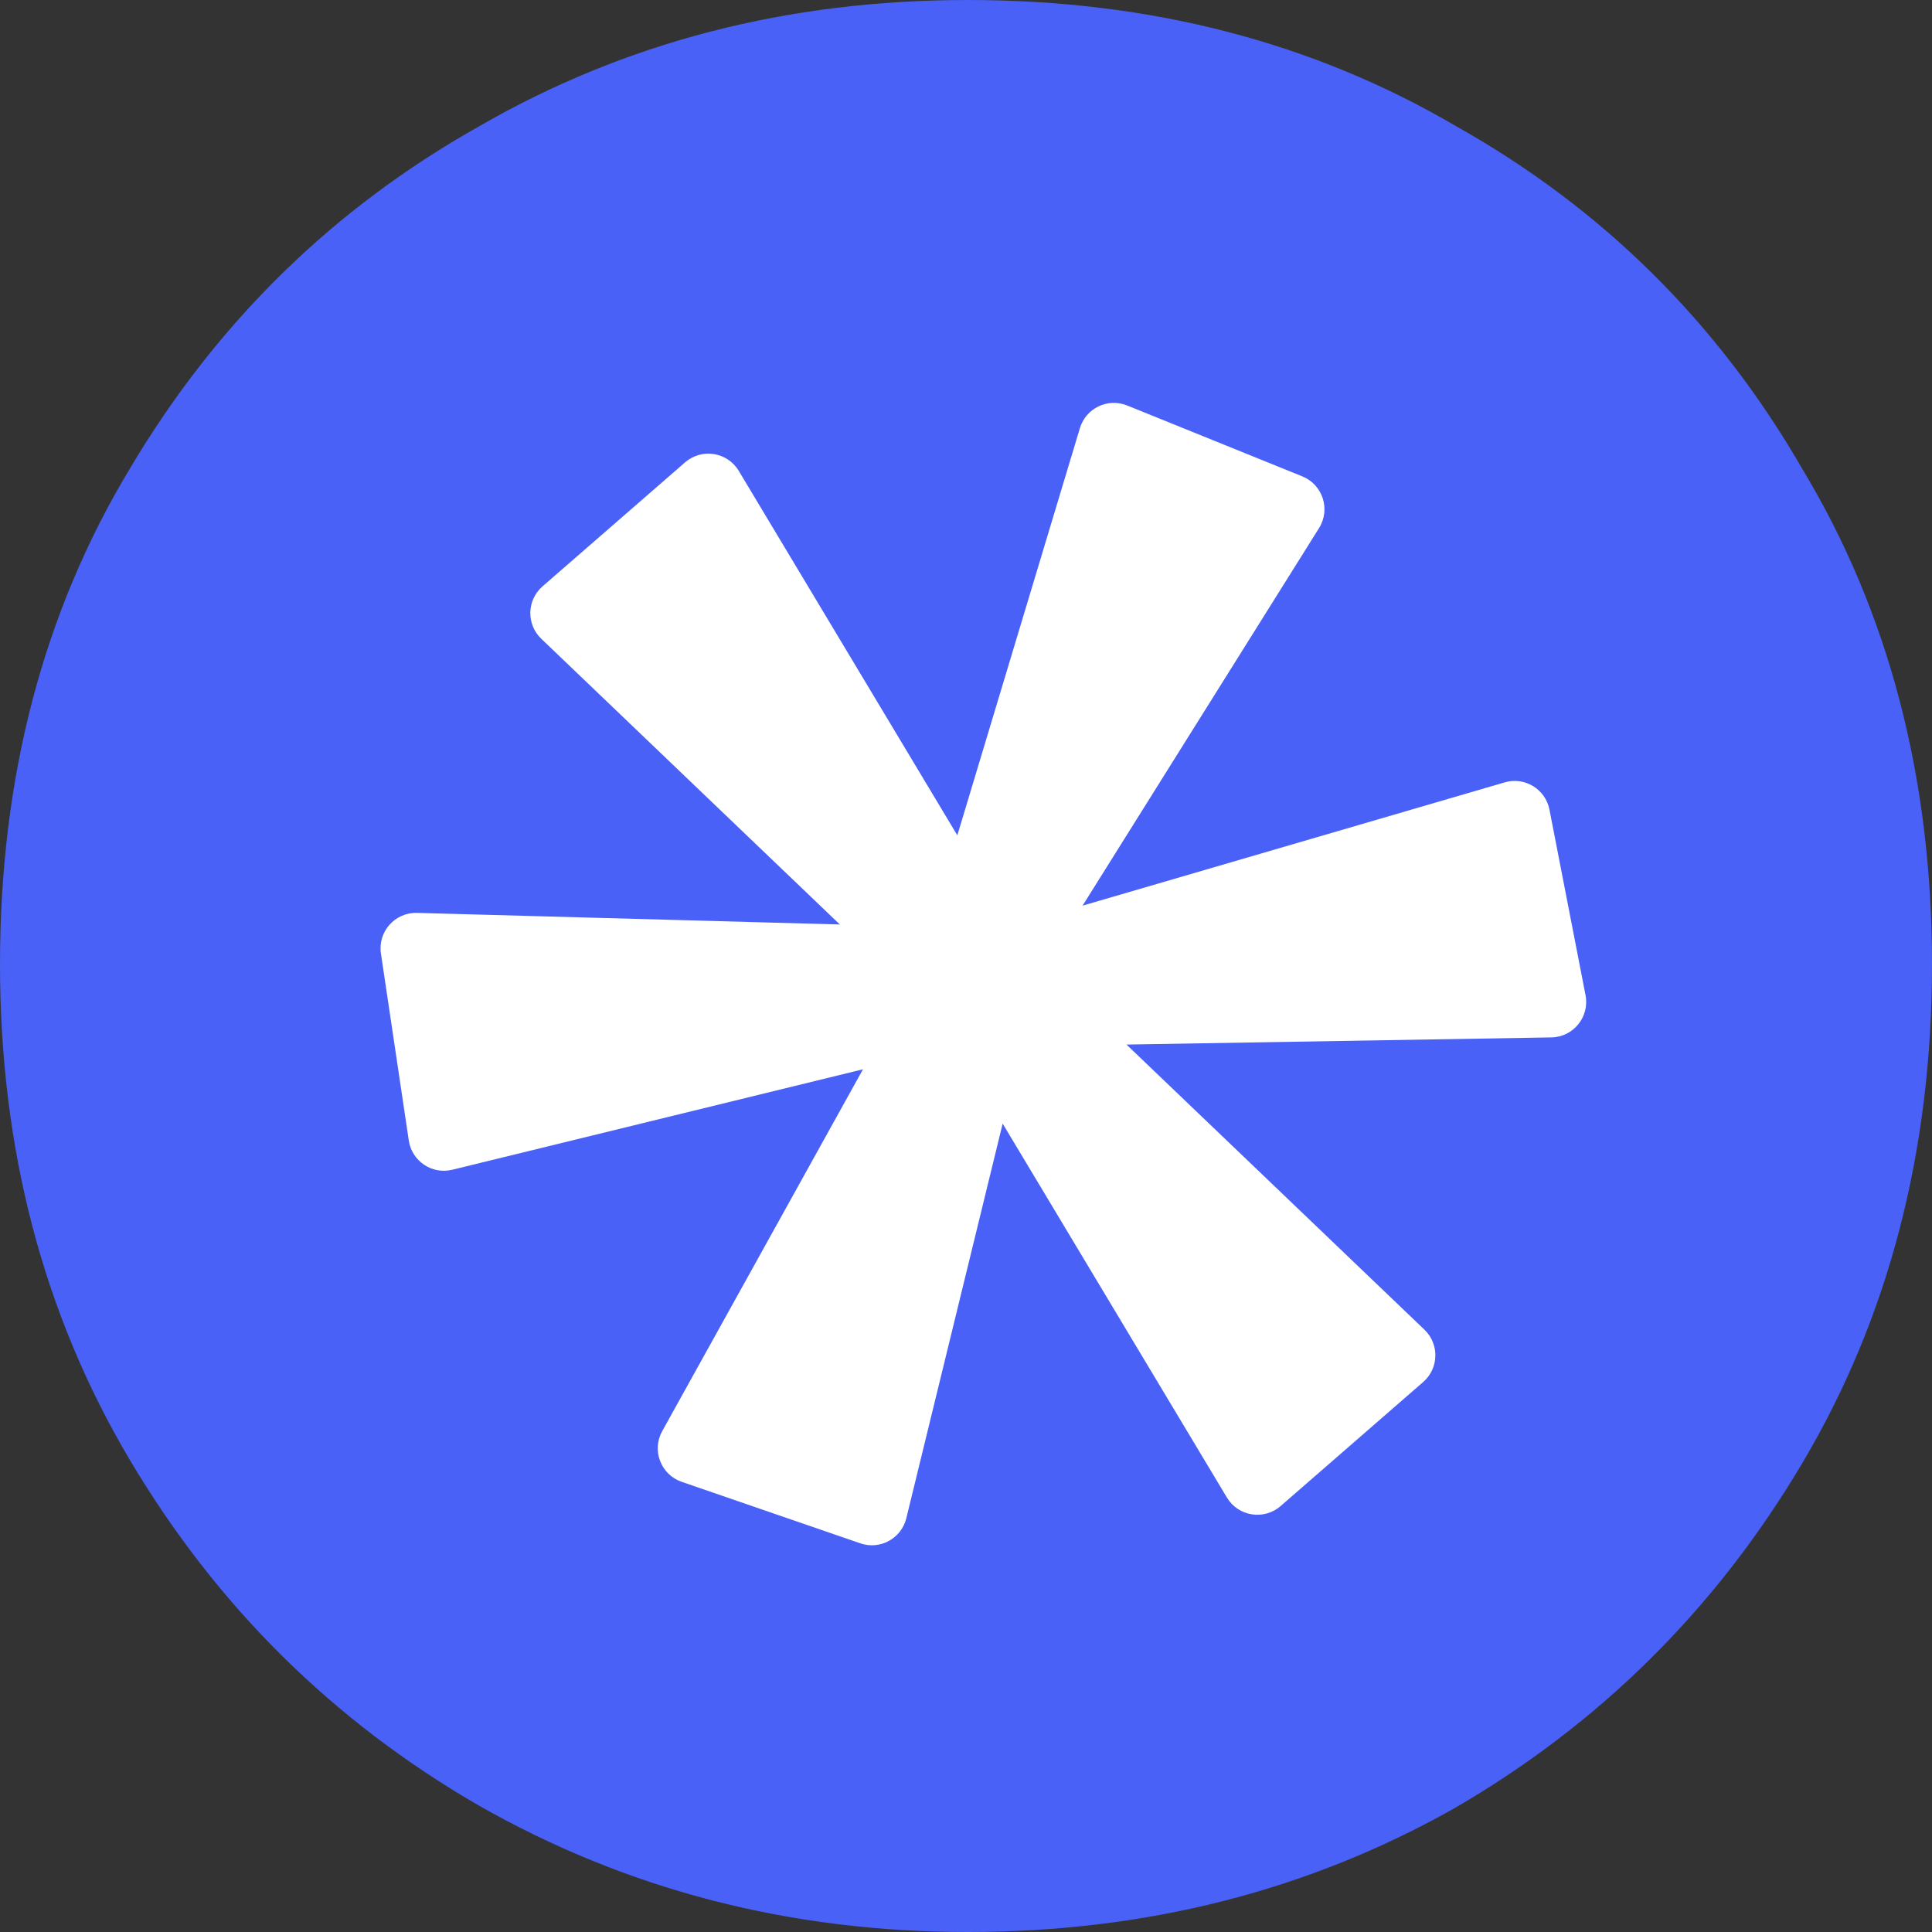 <svg width="100" height="100" viewBox="0 0 100 100" fill="none" xmlns="http://www.w3.org/2000/svg">
<rect x="0" y="0" width="100" height="100" fill="#333333" stroke="none"/>
<path d="M50.089 100C40.885 100 32.448 97.817 24.779 93.451C17.227 89.086 11.209 83.127 6.726 75.575C2.242 68.024 0 59.469 0 49.911C0 40.236 2.242 31.681 6.726 24.248C11.209 16.696 17.227 10.796 24.779 6.549C32.33 2.183 40.767 0 50.089 0C59.528 0 67.965 2.183 75.398 6.549C82.95 10.796 88.909 16.696 93.274 24.248C97.758 31.681 100 40.236 100 49.911C100 59.587 97.758 68.201 93.274 75.752C88.791 83.304 82.773 89.263 75.221 93.628C67.67 97.876 59.292 100 50.089 100Z" fill="#4961F6"/>
<path fill-rule="evenodd" clip-rule="evenodd" d="M67.407 24.657L58.342 20.988C57.34 20.582 56.207 21.126 55.896 22.16L49.551 43.236L38.238 24.372C37.651 23.393 36.321 23.182 35.459 23.932L28.08 30.351C27.265 31.06 27.236 32.316 28.016 33.062L43.47 47.851L21.582 47.251C20.441 47.22 19.549 48.227 19.717 49.356L21.159 59.033C21.318 60.102 22.361 60.803 23.41 60.546L44.668 55.346L34.277 74.073C33.723 75.071 34.204 76.328 35.284 76.699L44.531 79.883C45.552 80.235 46.654 79.632 46.911 78.583L51.898 58.158L63.505 77.513C64.093 78.492 65.422 78.703 66.284 77.953L73.663 71.534C74.478 70.825 74.508 69.569 73.728 68.823L58.307 54.066L80.297 53.696C81.439 53.677 82.285 52.631 82.067 51.511L80.2 41.907C79.994 40.846 78.921 40.192 77.884 40.495L56.034 46.876L68.274 27.333C68.88 26.365 68.465 25.085 67.407 24.657Z" fill="white"/>
</svg>
